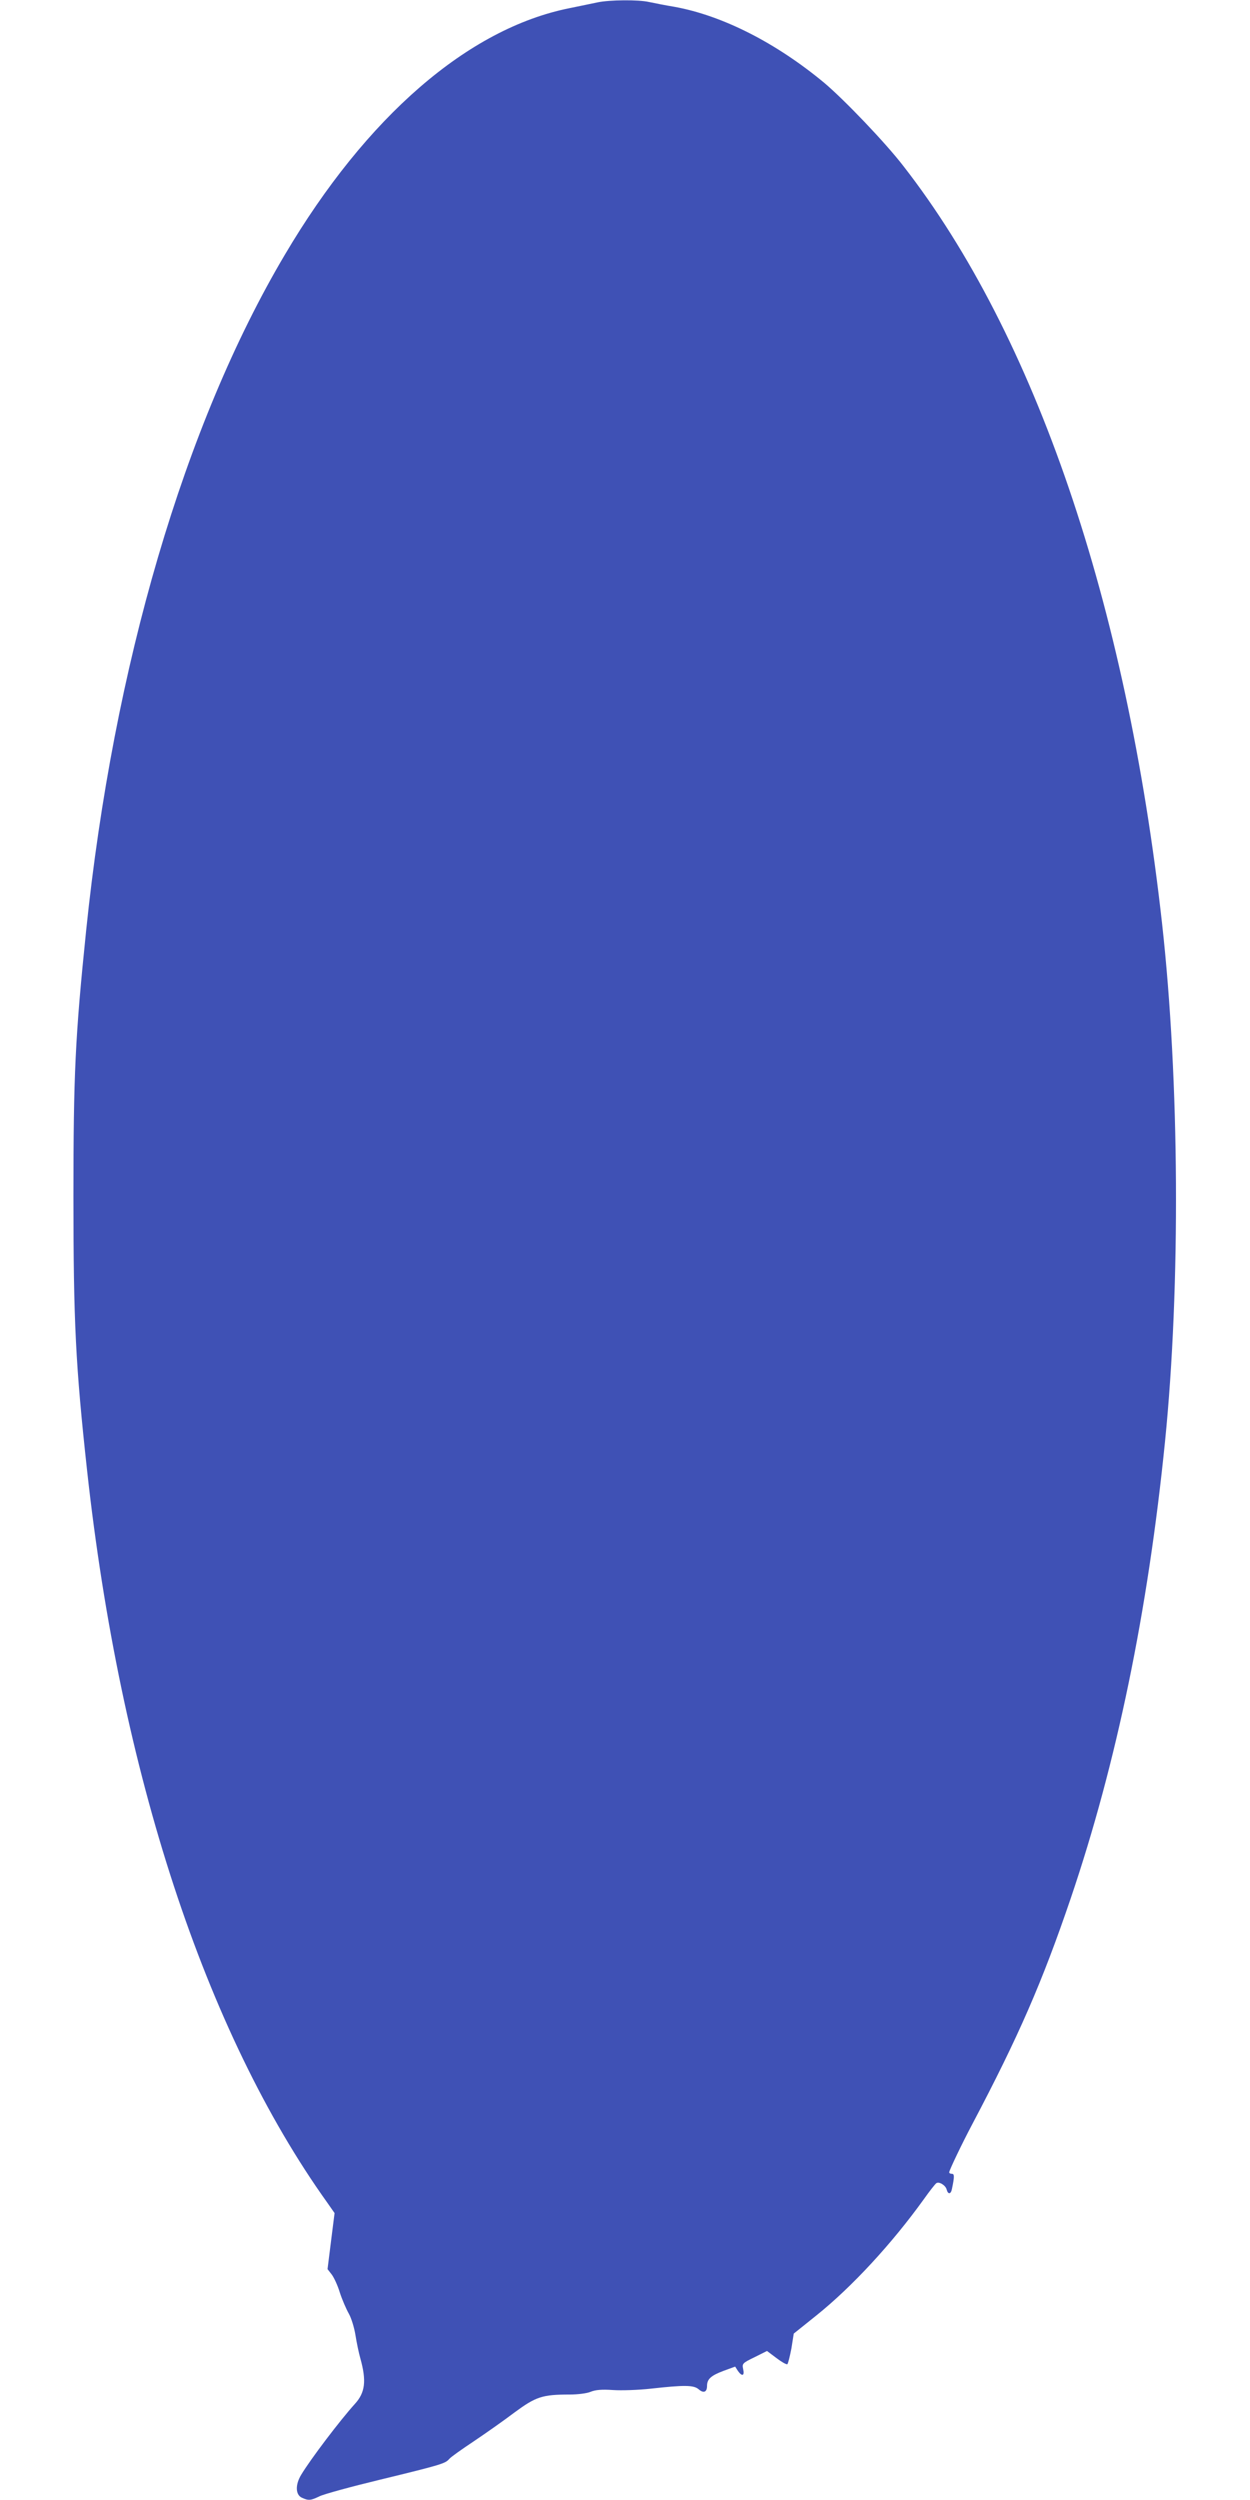 <?xml version="1.0" standalone="no"?>
<!DOCTYPE svg PUBLIC "-//W3C//DTD SVG 20010904//EN"
 "http://www.w3.org/TR/2001/REC-SVG-20010904/DTD/svg10.dtd">
<svg version="1.0" xmlns="http://www.w3.org/2000/svg"
 width="640pt" height="1280pt" viewBox="0 0 640 1280"
 preserveAspectRatio="xMidYMid meet">
<g transform="translate(0,1280) scale(0.1,-0.1)"
fill="#3f51b5" stroke="none">
<path d="M3060 12788 c-25 -5 -90 -19 -145 -30 -518 -104 -1039 -555 -1457
-1263 -514 -868 -877 -2104 -1017 -3460 -56 -545 -65 -734 -65 -1360 0 -646
11 -865 70 -1405 170 -1548 605 -2874 1230 -3748 l37 -53 -18 -143 -18 -144
21 -27 c11 -14 31 -56 42 -93 12 -37 33 -85 46 -108 13 -23 28 -72 34 -110 6
-38 17 -91 25 -119 32 -115 25 -175 -28 -233 -76 -84 -227 -283 -275 -363 -31
-51 -29 -102 3 -117 35 -16 45 -15 91 7 22 11 161 49 310 85 317 77 334 83
354 106 8 10 65 50 125 90 61 41 155 107 209 148 110 81 142 92 284 92 40 0
88 6 106 14 25 10 57 13 114 9 44 -3 131 0 194 7 171 19 219 19 245 -3 25 -22
43 -15 43 17 0 35 20 53 84 77 l60 22 14 -22 c21 -30 35 -26 27 9 -6 28 -4 31
58 61 l64 32 48 -36 c26 -20 51 -34 56 -32 4 3 13 40 21 81 l12 76 116 93
c183 147 386 367 550 595 29 41 58 78 64 82 14 10 48 -11 53 -33 7 -26 22 -24
27 4 13 62 13 77 0 77 -8 0 -14 3 -14 8 0 10 66 148 118 246 237 449 358 727
504 1156 235 693 395 1467 483 2340 80 797 74 1848 -15 2650 -183 1645 -650
3013 -1324 3879 -93 121 -304 341 -406 427 -247 205 -520 344 -766 389 -49 8
-108 20 -132 25 -52 12 -201 11 -262 -2z"/>
</g>
</svg>

